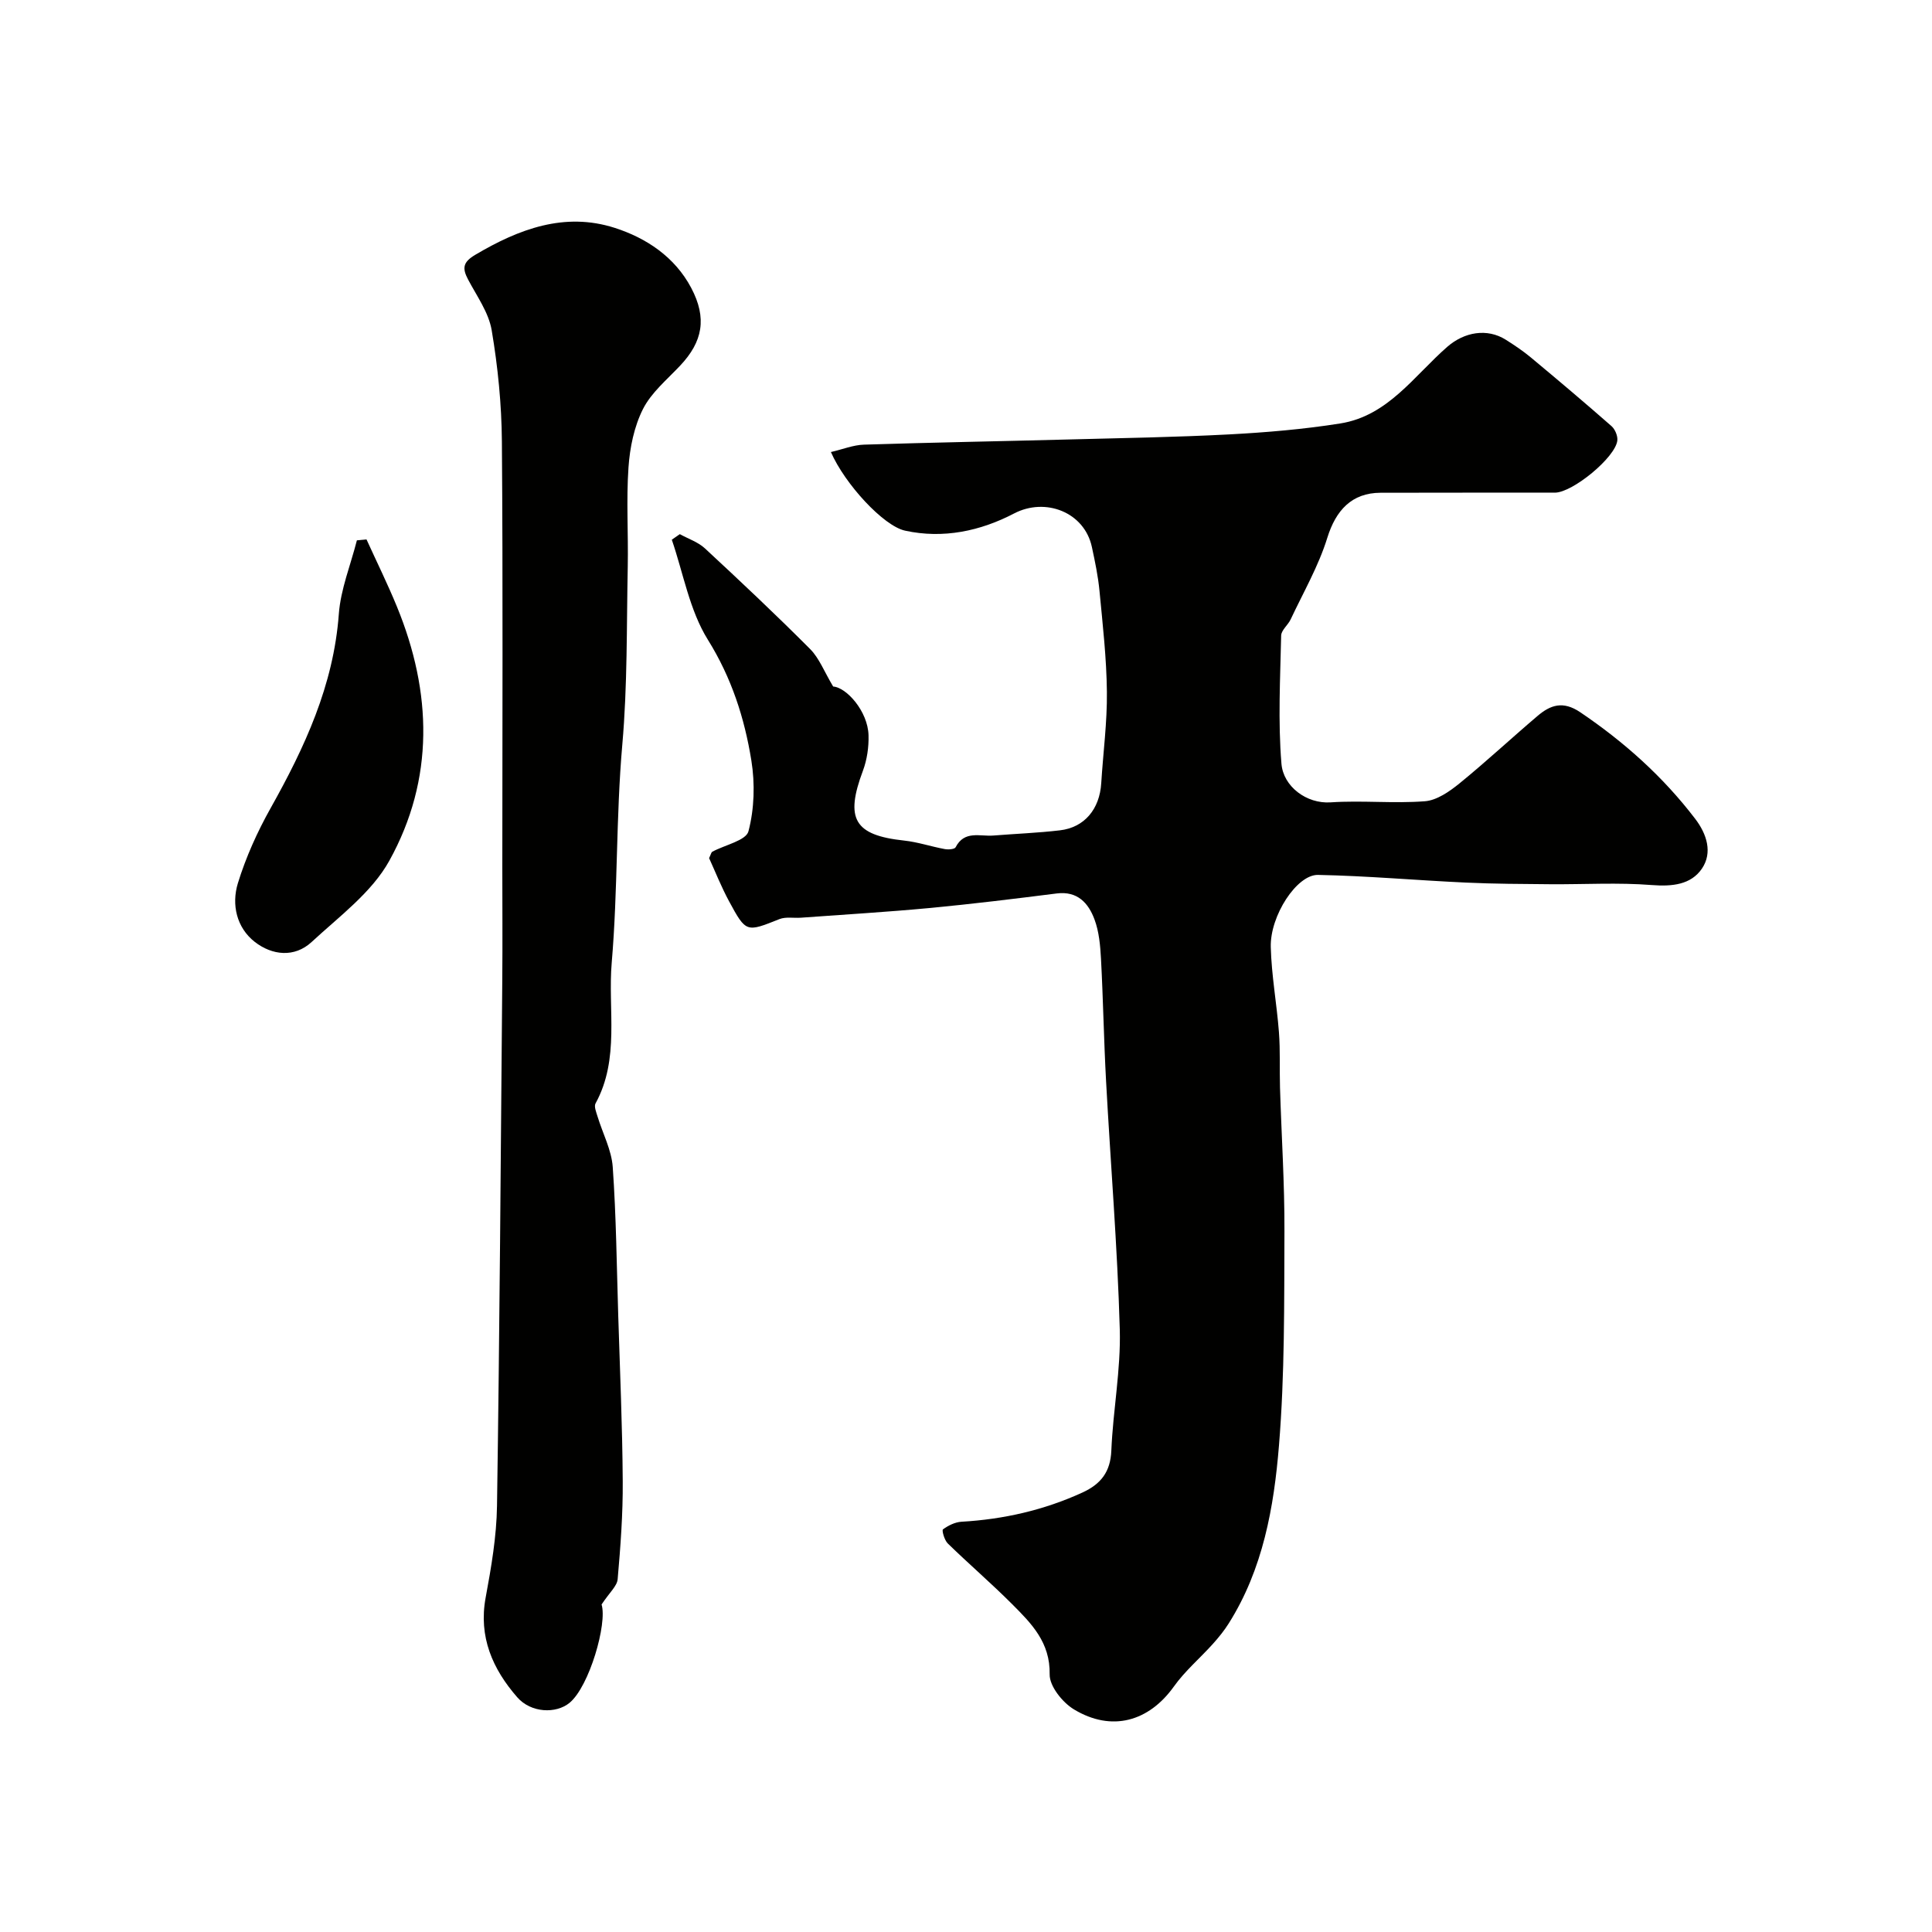 <svg enable-background="new 0 0 400 400" viewBox="0 0 400 400" xmlns="http://www.w3.org/2000/svg"><g fill="#010100"><path d="m172.03 93.59c2.46-.57 4.63-1.46 6.83-1.53 14.1-.45 28.2-.7 42.3-1.07 11.1-.29 22.21-.47 33.3-1.05 7.7-.41 15.43-1.06 23.04-2.27 9.87-1.57 15.28-9.88 22.16-15.88 3.52-3.06 8.23-3.89 12.1-1.45 1.79 1.13 3.57 2.32 5.2 3.68 5.61 4.67 11.19 9.38 16.68 14.2.74.65 1.32 2.04 1.21 2.99-.41 3.52-9.27 10.78-12.93 10.79-12.03.01-24.07-.02-36.1.02-5.97.02-9.25 3.65-11.01 9.31-1.81 5.86-4.97 11.32-7.6 16.92-.55 1.17-1.93 2.21-1.96 3.34-.19 8.85-.67 17.74.06 26.53.39 4.73 5.2 8.33 10.17 8 6.49-.44 13.06.27 19.53-.23 2.47-.19 5.08-2.01 7.14-3.68 5.53-4.5 10.75-9.37 16.19-13.99 2.67-2.27 5.26-3.17 8.83-.76 9.1 6.15 17.13 13.33 23.79 22.05 2.42 3.16 3.65 7.01 1.41 10.32-2.27 3.34-6.15 3.74-10.38 3.41-6.95-.55-13.98-.12-20.98-.17-5.85-.05-11.7-.07-17.53-.34-10.21-.47-20.4-1.39-30.6-1.59-4.39-.09-9.95 8.47-9.78 14.94.15 5.88 1.24 11.74 1.69 17.62.29 3.81.11 7.65.22 11.47.3 9.93.96 19.87.92 29.8-.06 14.77.07 29.59-1.13 44.28-1.04 12.8-3.31 25.62-10.41 36.87-.95 1.51-2.1 2.92-3.3 4.26-2.66 2.95-5.75 5.57-8.04 8.78-5.19 7.27-12.88 9.48-20.72 4.74-2.36-1.43-5.06-4.81-5.01-7.24.13-6.62-3.76-10.52-7.75-14.52-4.32-4.33-8.97-8.32-13.35-12.59-.69-.67-1.26-2.72-.99-2.91 1.09-.8 2.5-1.5 3.83-1.58 8.73-.5 17.08-2.4 25.05-6.05 3.81-1.75 5.8-4.26 5.98-8.69.35-8.37 1.98-16.74 1.75-25.08-.49-17.15-1.91-34.27-2.84-51.41-.46-8.43-.6-16.87-1.05-25.3-.15-2.75-.4-5.64-1.35-8.18-1.25-3.36-3.5-5.91-7.81-5.37-8.78 1.11-17.57 2.19-26.37 3.02-8.85.83-17.73 1.35-26.59 2-1.49.11-3.13-.23-4.45.29-6.86 2.73-6.9 2.84-10.43-3.68-1.61-2.98-2.87-6.16-4.14-8.95.38-.77.44-1.2.67-1.32 2.6-1.41 6.98-2.31 7.48-4.23 1.22-4.64 1.37-9.88.6-14.66-1.42-8.8-4.1-17.13-9.01-25.01-3.79-6.09-5.07-13.74-7.46-20.7.55-.38 1.11-.77 1.66-1.15 1.75.97 3.78 1.63 5.2 2.95 7.37 6.83 14.69 13.72 21.78 20.84 1.9 1.91 2.92 4.69 4.77 7.76 2.73.17 7.18 5.1 7.32 10.09.07 2.44-.31 5.06-1.16 7.34-3.75 9.99-1.79 13.35 8.52 14.46 2.83.3 5.59 1.24 8.4 1.76.74.14 2.05.05 2.27-.37 1.82-3.55 5.05-2.21 7.81-2.43 4.6-.37 9.22-.54 13.79-1.08 5.08-.59 8.22-4.4 8.55-9.76.39-6.3 1.24-12.61 1.17-18.9-.07-6.97-.87-13.93-1.53-20.88-.29-3.07-.93-6.11-1.58-9.13-1.56-7.23-9.64-10.31-16.11-6.93-6.97 3.64-14.67 5.28-22.55 3.56-4.48-.96-12.49-9.67-15.37-16.28z"/><path d="m124.55 332.19c1.22 3.91-2.53 16.99-6.64 20.37-2.78 2.28-7.97 2.12-10.84-1.18-5.07-5.82-8.03-12.47-6.52-20.62 1.16-6.27 2.26-12.65 2.35-19 .54-36.24.78-72.49 1.09-108.74.07-7.86.01-15.72.01-23.57 0-29.35.14-58.7-.09-88.05-.06-7.69-.83-15.44-2.11-23.02-.62-3.69-3.09-7.09-4.9-10.53-1.23-2.33-1.06-3.58 1.49-5.09 9.02-5.34 18.48-8.91 28.86-5.59 6.55 2.1 12.46 6.01 15.86 12.44 3.3 6.25 2.4 11.12-2.31 16.11-2.71 2.88-5.96 5.56-7.68 8.97-1.83 3.63-2.72 7.99-3 12.1-.47 6.8-.02 13.65-.15 20.48-.25 12.31-.05 24.67-1.13 36.92-1.32 15.04-.91 30.15-2.19 45.11-.83 9.67 1.72 19.91-3.35 29.15-.35.64.15 1.83.42 2.72 1.06 3.49 2.89 6.91 3.14 10.44.72 10.24.82 20.51 1.14 30.78.35 11.43.86 22.85.93 34.28.05 6.76-.46 13.54-1.05 20.28-.12 1.43-1.66 2.72-3.33 5.24z"/><path d="m75.88 111.68c2.11 4.64 4.37 9.21 6.3 13.92 7.28 17.75 7.78 35.68-1.56 52.58-3.63 6.58-10.38 11.55-16.09 16.84-3.58 3.32-8.21 2.76-11.77 0-3.79-2.95-4.86-7.75-3.51-12.16 1.65-5.36 4.01-10.61 6.76-15.51 7.07-12.61 13.05-25.45 14.14-40.22.38-5.15 2.45-10.17 3.74-15.26.67-.06 1.33-.13 1.99-.19z"/></g></svg>